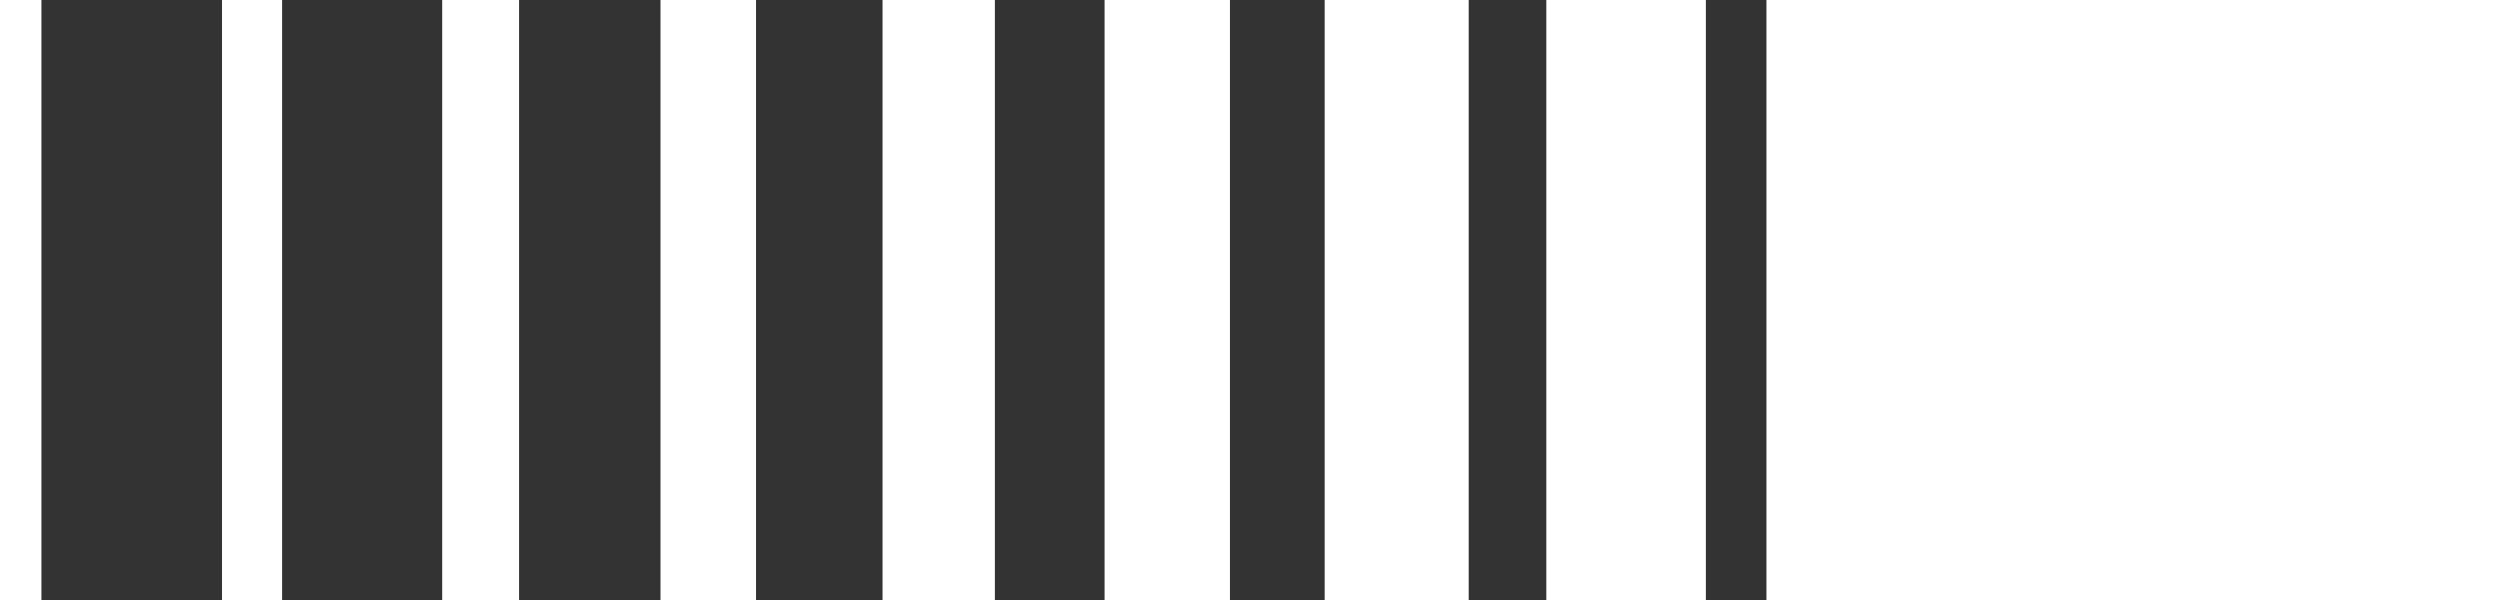 <?xml version="1.0" encoding="UTF-8" standalone="no"?>
<!-- Created with Inkscape (http://www.inkscape.org/) -->

<svg
   width="100mm"
   height="24mm"
   viewBox="0 0 100 24"
   version="1.1"
   id="svg2386"
   inkscape:version="1.2 (dc2aedaf03, 2022-05-15)"
   sodipodi:docname="logo-linijos.svg"
   xmlns:inkscape="http://www.inkscape.org/namespaces/inkscape"
   xmlns:sodipodi="http://sodipodi.sourceforge.net/DTD/sodipodi-0.dtd"
   xmlns="http://www.w3.org/2000/svg"
   xmlns:svg="http://www.w3.org/2000/svg">
  <rect x="0" y="0" width="100" height="24" fill="#333333" stroke="none"/>
  <sodipodi:namedview
     id="namedview2388"
     pagecolor="#505050"
     bordercolor="#eeeeee"
     borderopacity="1"
     inkscape:showpageshadow="0"
     inkscape:pageopacity="0"
     inkscape:pagecheckerboard="0"
     inkscape:deskcolor="#505050"
     inkscape:document-units="mm"
     showgrid="false"
     showguides="true"
     inkscape:zoom="3.0182099"
     inkscape:cx="207.07639"
     inkscape:cy="25.843133"
     inkscape:window-width="2560"
     inkscape:window-height="1027"
     inkscape:window-x="-8"
     inkscape:window-y="-8"
     inkscape:window-maximized="1"
     inkscape:current-layer="layer1">
    <sodipodi:guide
       position="76.398,-97.149"
       orientation="0,-1"
       id="guide2877"
       inkscape:locked="false" />
  </sodipodi:namedview>
  <defs
     id="defs2383" />
  <g
     inkscape:label="Layer 1"
     inkscape:groupmode="layer"
     id="layer1">
    <rect
       style="fill:#ffffff;stroke-width:1.313"
       id="rect2869"
       width="29.342"
       height="25.339"
       x="70.658"
       y="-0.431" />
    <rect
       style="fill:#ffffff;stroke-width:0.612"
       id="rect2871"
       width="6.382"
       height="25.339"
       x="61.853"
       y="-0.526" />
    <rect
       style="fill:#ffffff;stroke-width:0.582"
       id="rect2873"
       width="5.761"
       height="25.339"
       x="52.987"
       y="-0.474" />
    <rect
       style="fill:#ffffff;stroke-width:0.543"
       id="rect2875"
       width="5.015"
       height="25.339"
       x="44.183"
       y="-0.515" />
    <rect
       style="fill:#ffffff;stroke-width:0.514"
       id="rect2879"
       width="4.493"
       height="25.339"
       x="35.302"
       y="-0.515" />
    <rect
       style="fill:#ffffff;stroke-width:0.474"
       id="rect2881"
       width="3.821"
       height="25.339"
       x="26.42"
       y="-0.515" />
    <rect
       style="fill:#ffffff;stroke-width:0.425"
       id="rect2883"
       width="3.075"
       height="25.339"
       x="17.688"
       y="-0.436" />
    <rect
       style="fill:#ffffff;stroke-width:0.376"
       id="rect2885"
       width="2.403"
       height="25.339"
       x="8.881"
       y="-0.515" />
    <rect
       style="fill:#ffffff;stroke-width:0.312"
       id="rect2887"
       width="1.657"
       height="25.339"
       x="0"
       y="-0.515" />
  </g>
</svg>
